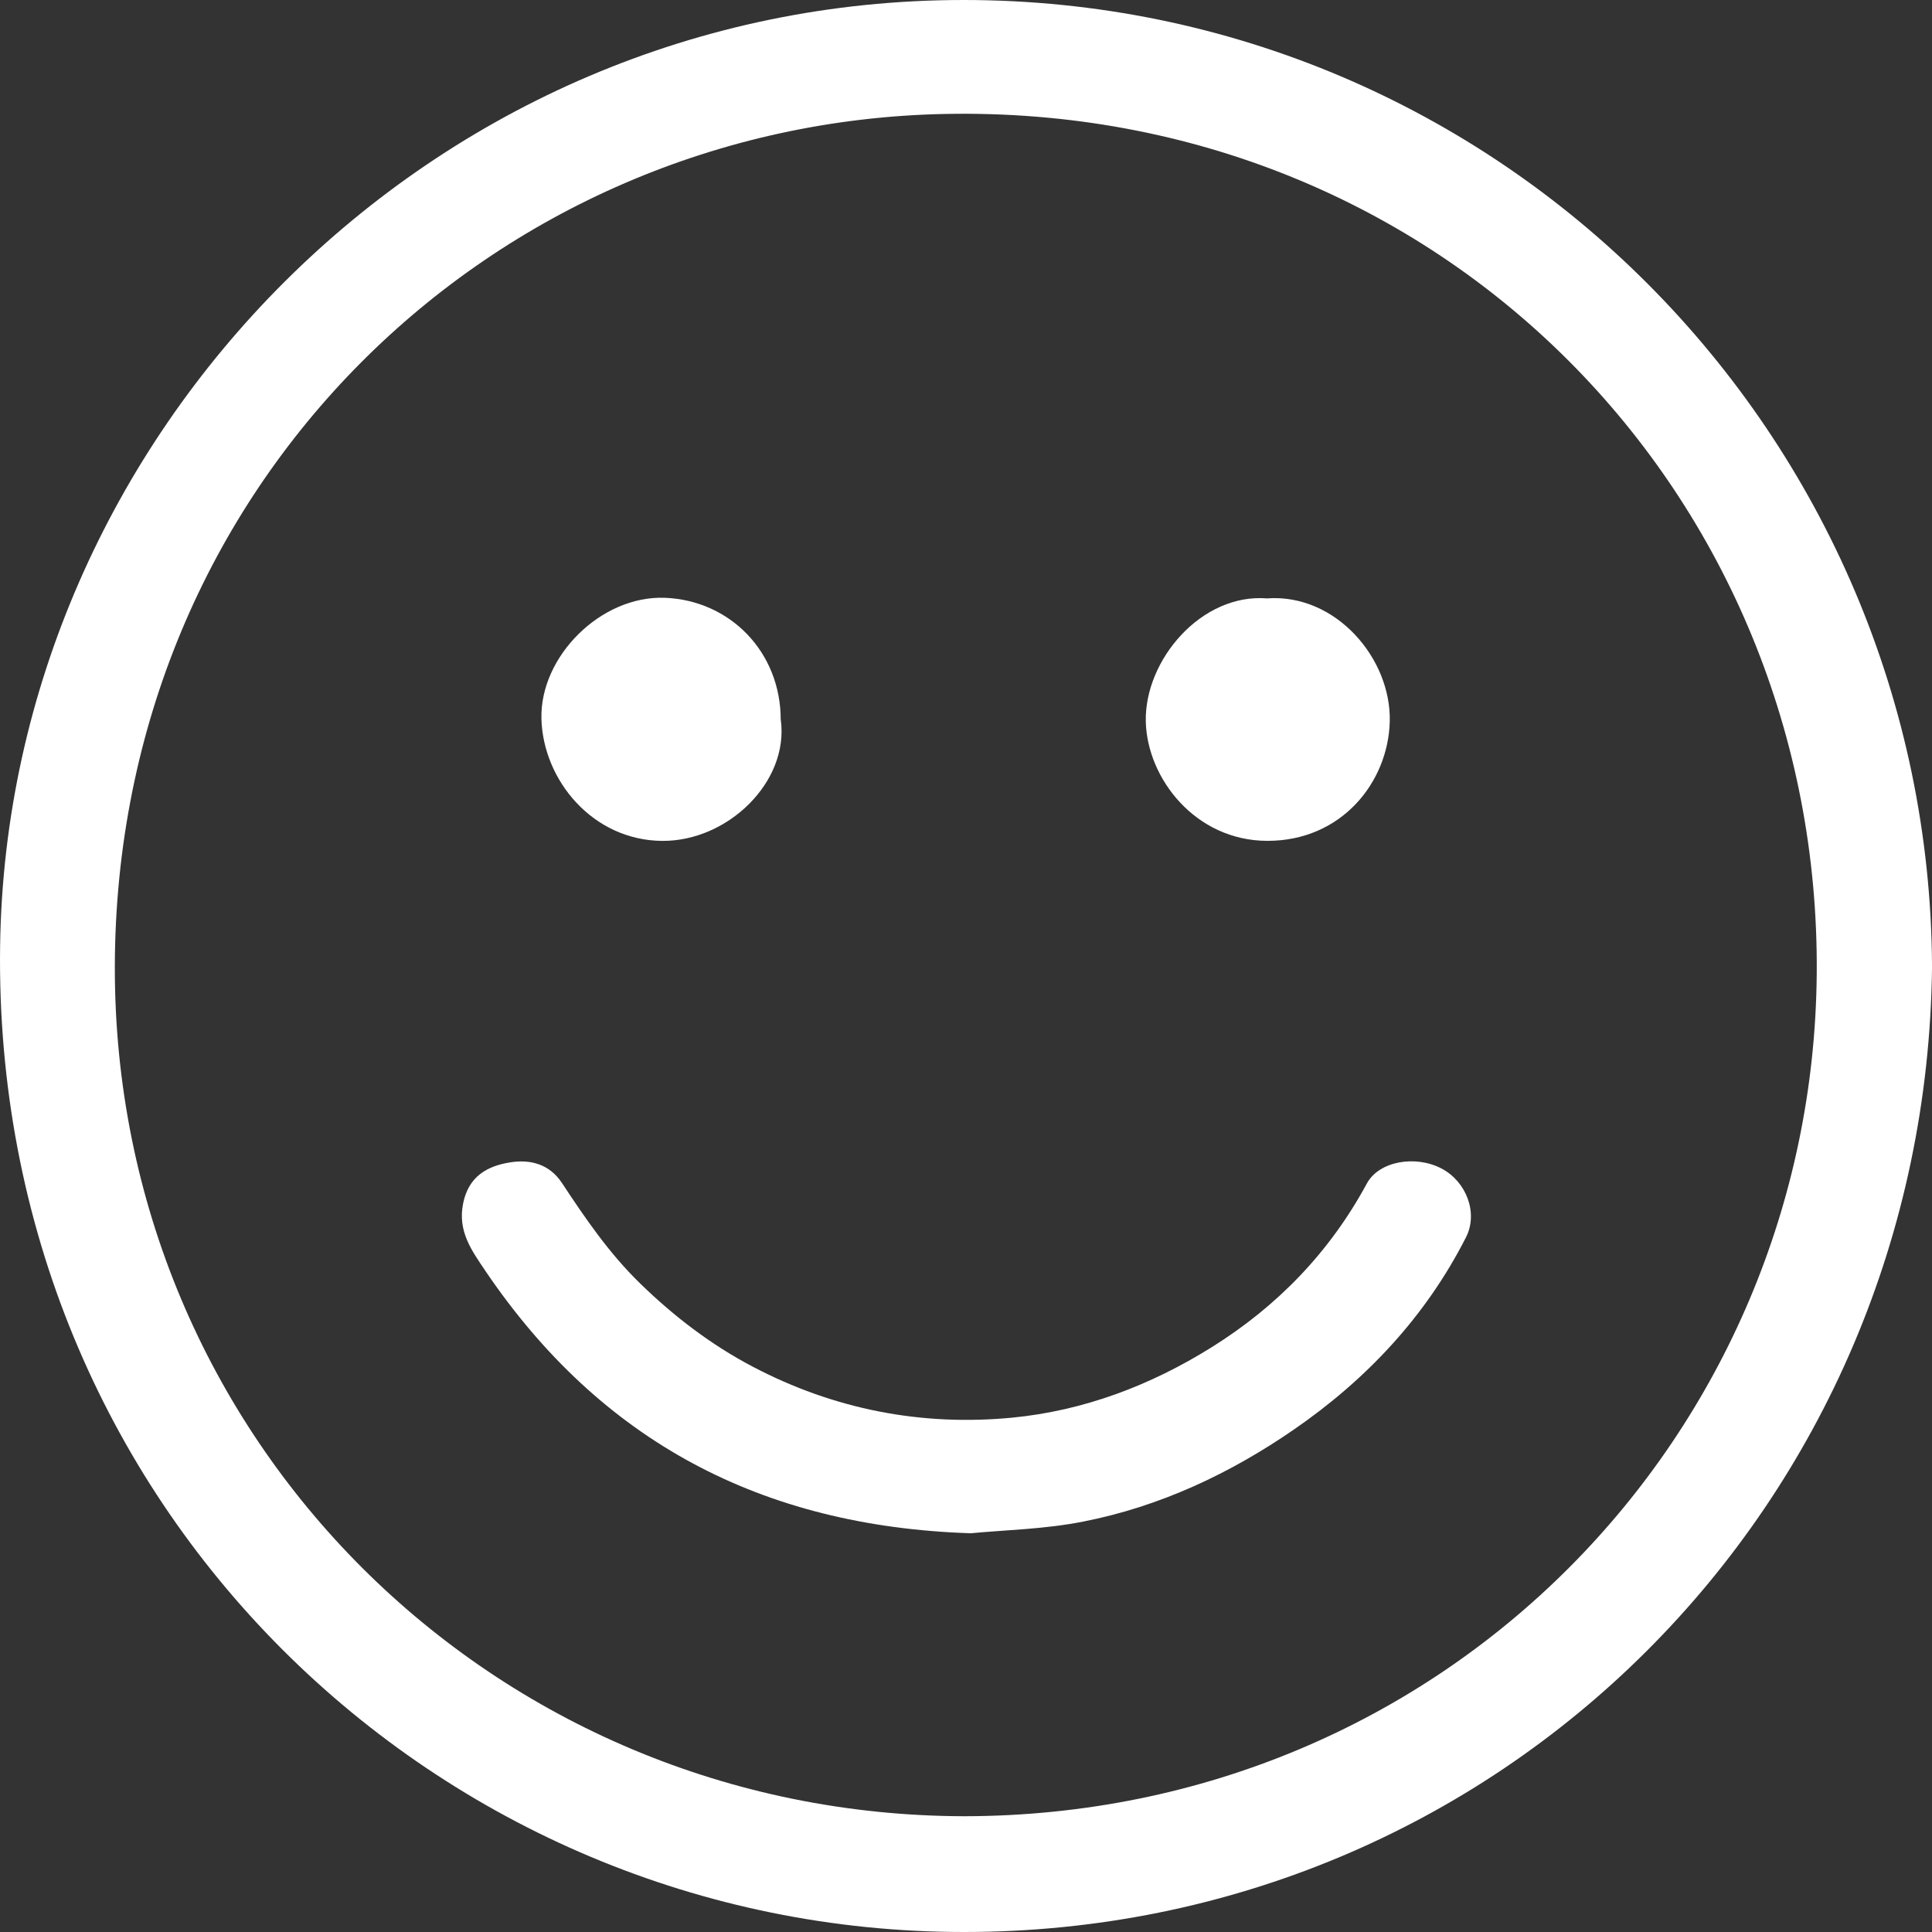 <svg width="50" height="50" viewBox="0 0 50 50" fill="none" xmlns="http://www.w3.org/2000/svg">
<rect x="0" y="0" width="50" height="50" fill="#333333" stroke="none"/>
<g clip-path="url(#clip0_1486_5611)">
<path d="M50.001 25.014C49.849 38.961 38.786 50 24.948 50C11.353 50.002 -0.207 38.991 0.003 24.465C0.194 11.28 11.143 0 24.936 0C38.832 0 49.931 11.278 50.001 25.014ZM24.953 47.004C37.396 46.988 46.919 37.118 47.017 25.194C47.117 12.851 37.343 2.695 24.457 2.949C12.77 3.183 2.996 12.522 2.972 25.014C2.949 37.247 12.765 46.974 24.953 47.004Z" fill="white"/>
<path d="M25.106 39.68C19.702 39.502 15.546 37.293 12.569 32.901C12.207 32.364 11.841 31.869 11.985 31.148C12.125 30.445 12.609 30.174 13.21 30.081C13.729 29.999 14.222 30.127 14.545 30.618C15.15 31.535 15.762 32.432 16.565 33.214C17.45 34.076 18.409 34.807 19.486 35.372C21.585 36.474 23.845 36.915 26.195 36.689C28.048 36.509 29.775 35.855 31.357 34.867C33.058 33.805 34.413 32.406 35.374 30.629C35.688 30.048 36.633 29.887 37.308 30.242C37.948 30.578 38.26 31.388 37.941 32.019C36.896 34.074 35.36 35.706 33.482 36.999C31.829 38.139 30.017 38.989 28.036 39.378C27.035 39.577 26.002 39.596 25.106 39.682V39.68Z" fill="white"/>
<path d="M32.809 15.485C34.575 15.368 36.008 17.043 35.967 18.675C35.925 20.246 34.717 21.766 32.795 21.761C30.935 21.757 29.686 20.141 29.653 18.672C29.618 17.082 31.096 15.338 32.809 15.488V15.485Z" fill="white"/>
<path d="M20.208 18.637C20.419 20.239 18.832 21.776 17.136 21.762C15.337 21.748 14.054 20.188 14.012 18.602C13.971 16.989 15.551 15.408 17.208 15.471C18.89 15.537 20.208 16.87 20.205 18.635L20.208 18.637Z" fill="white"/>
</g>
<defs>
<clipPath id="clip0_1486_5611">
<rect width="50" height="50" fill="white"/>
</clipPath>
</defs>
</svg>
